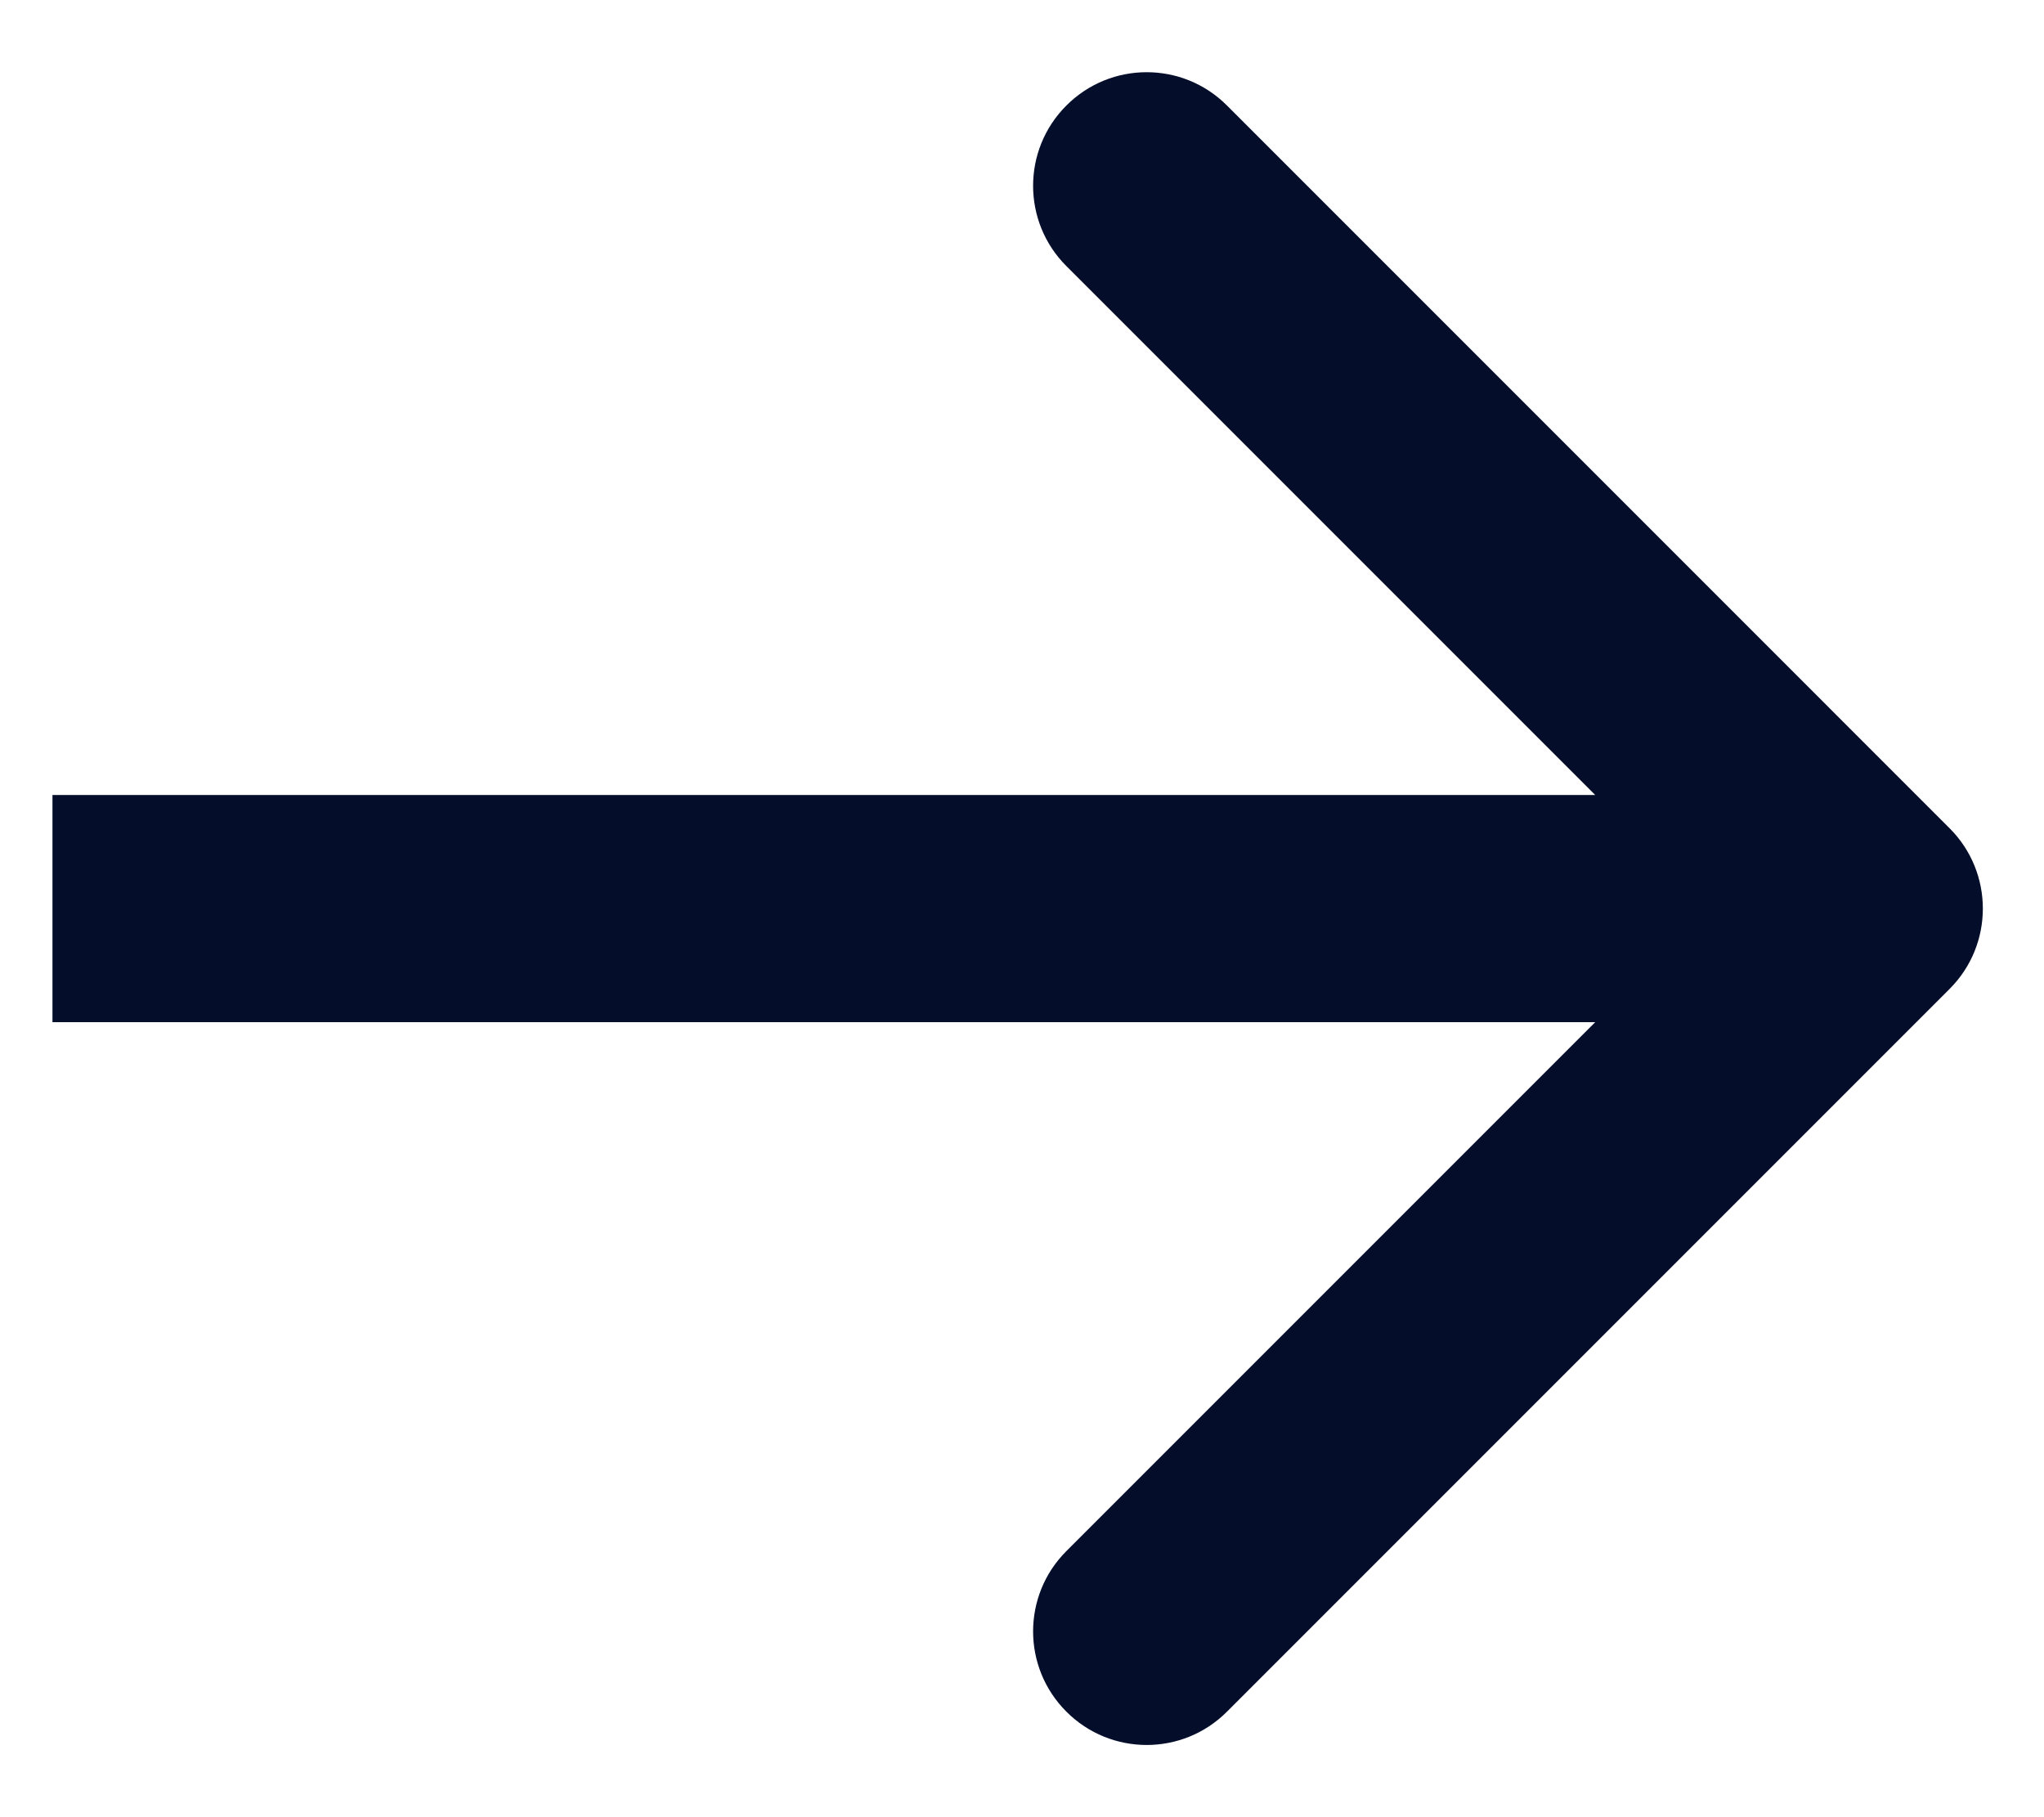 <svg width="18" height="16" viewBox="0 0 18 16" fill="none" xmlns="http://www.w3.org/2000/svg">
<path d="M17.169 8.707C17.559 8.317 17.559 7.683 17.169 7.293L10.805 0.929C10.415 0.538 9.781 0.538 9.391 0.929C9 1.319 9 1.953 9.391 2.343L15.048 8L9.391 13.657C9 14.047 9 14.681 9.391 15.071C9.781 15.462 10.415 15.462 10.805 15.071L17.169 8.707ZM0.462 9L16.462 9V7L0.462 7L0.462 9Z" fill="#040E2A"/>
</svg>
